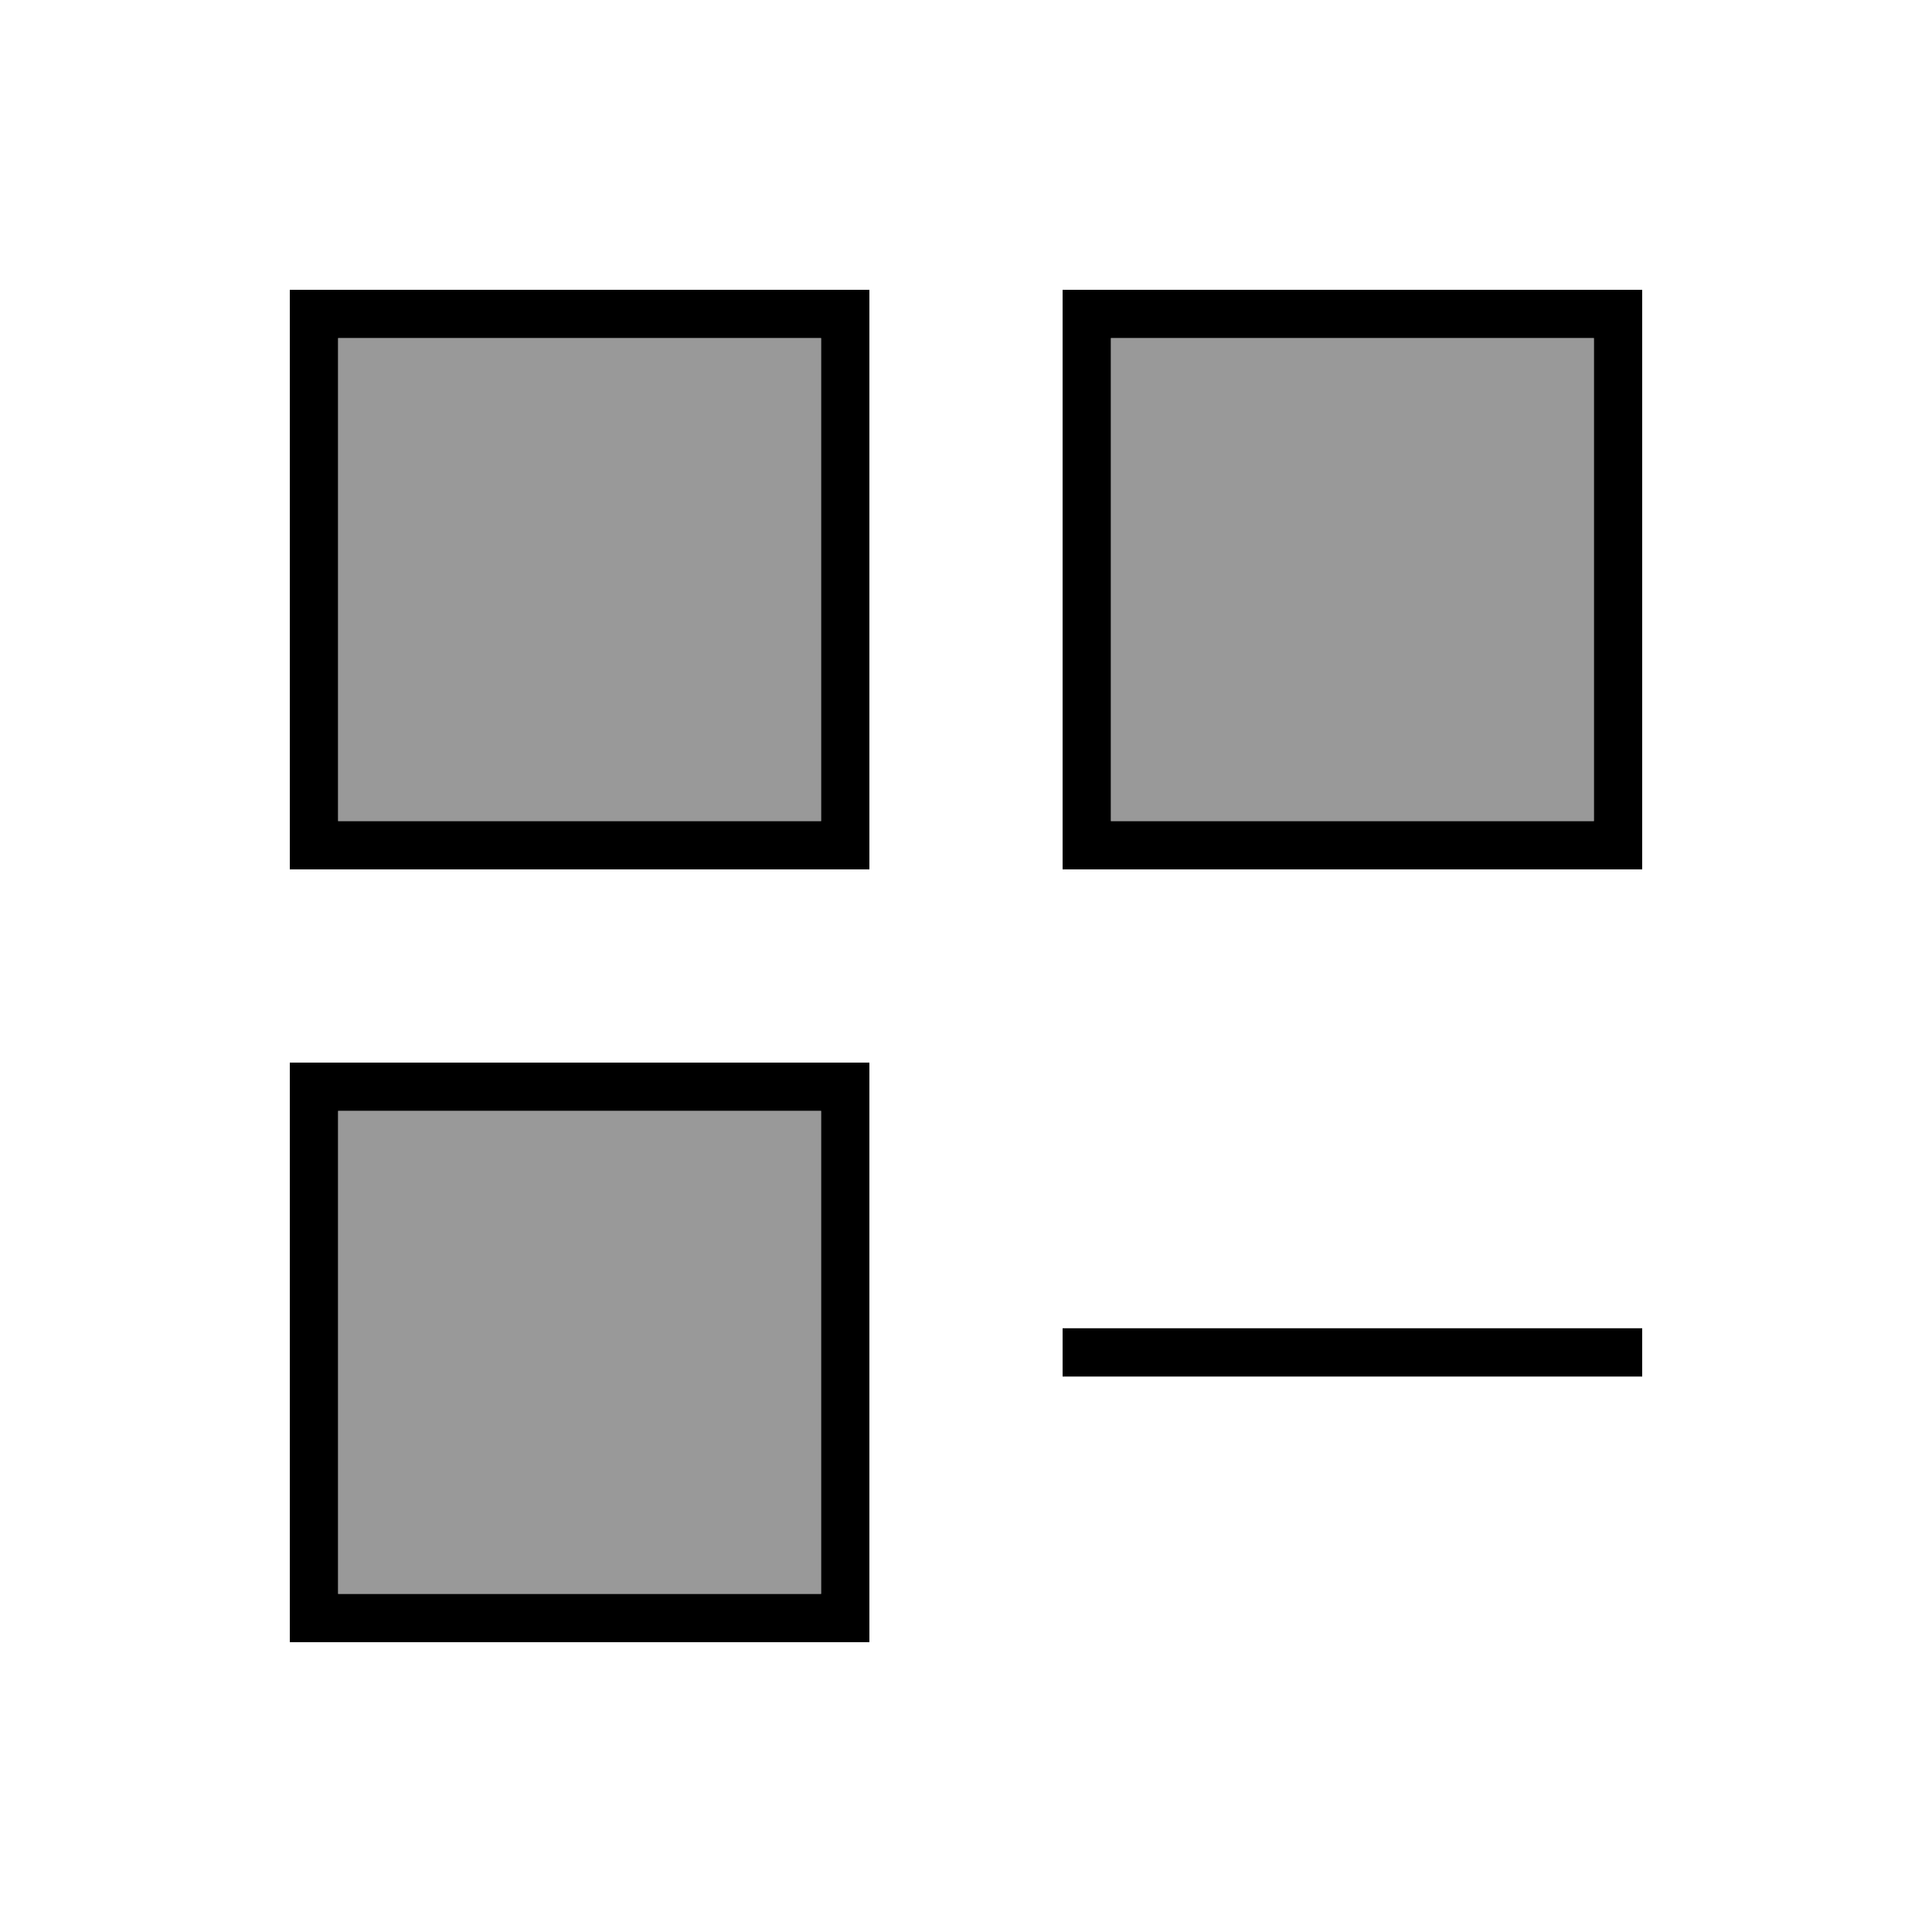 <svg xmlns="http://www.w3.org/2000/svg" viewBox="0 0 640 640"><!--! Font Awesome Pro 7.1.0 by @fontawesome - https://fontawesome.com License - https://fontawesome.com/license (Commercial License) Copyright 2025 Fonticons, Inc. --><path opacity=".4" fill="currentColor" d="M112 112L272 112L272 272L112 272L112 112zM112 368L272 368L272 528L112 528L112 368zM368 112L528 112L528 272L368 272L368 112z"/><path fill="currentColor" d="M112 112L112 272L272 272L272 112L112 112zM96 96L288 96L288 288L96 288L96 96zM112 368L112 528L272 528L272 368L112 368zM96 352L288 352L288 544L96 544L96 352zM528 112L368 112L368 272L528 272L528 112zM368 96L544 96L544 288L352 288L352 96L368 96zM360 440L544 440L544 456L352 456L352 440L360 440z"/></svg>